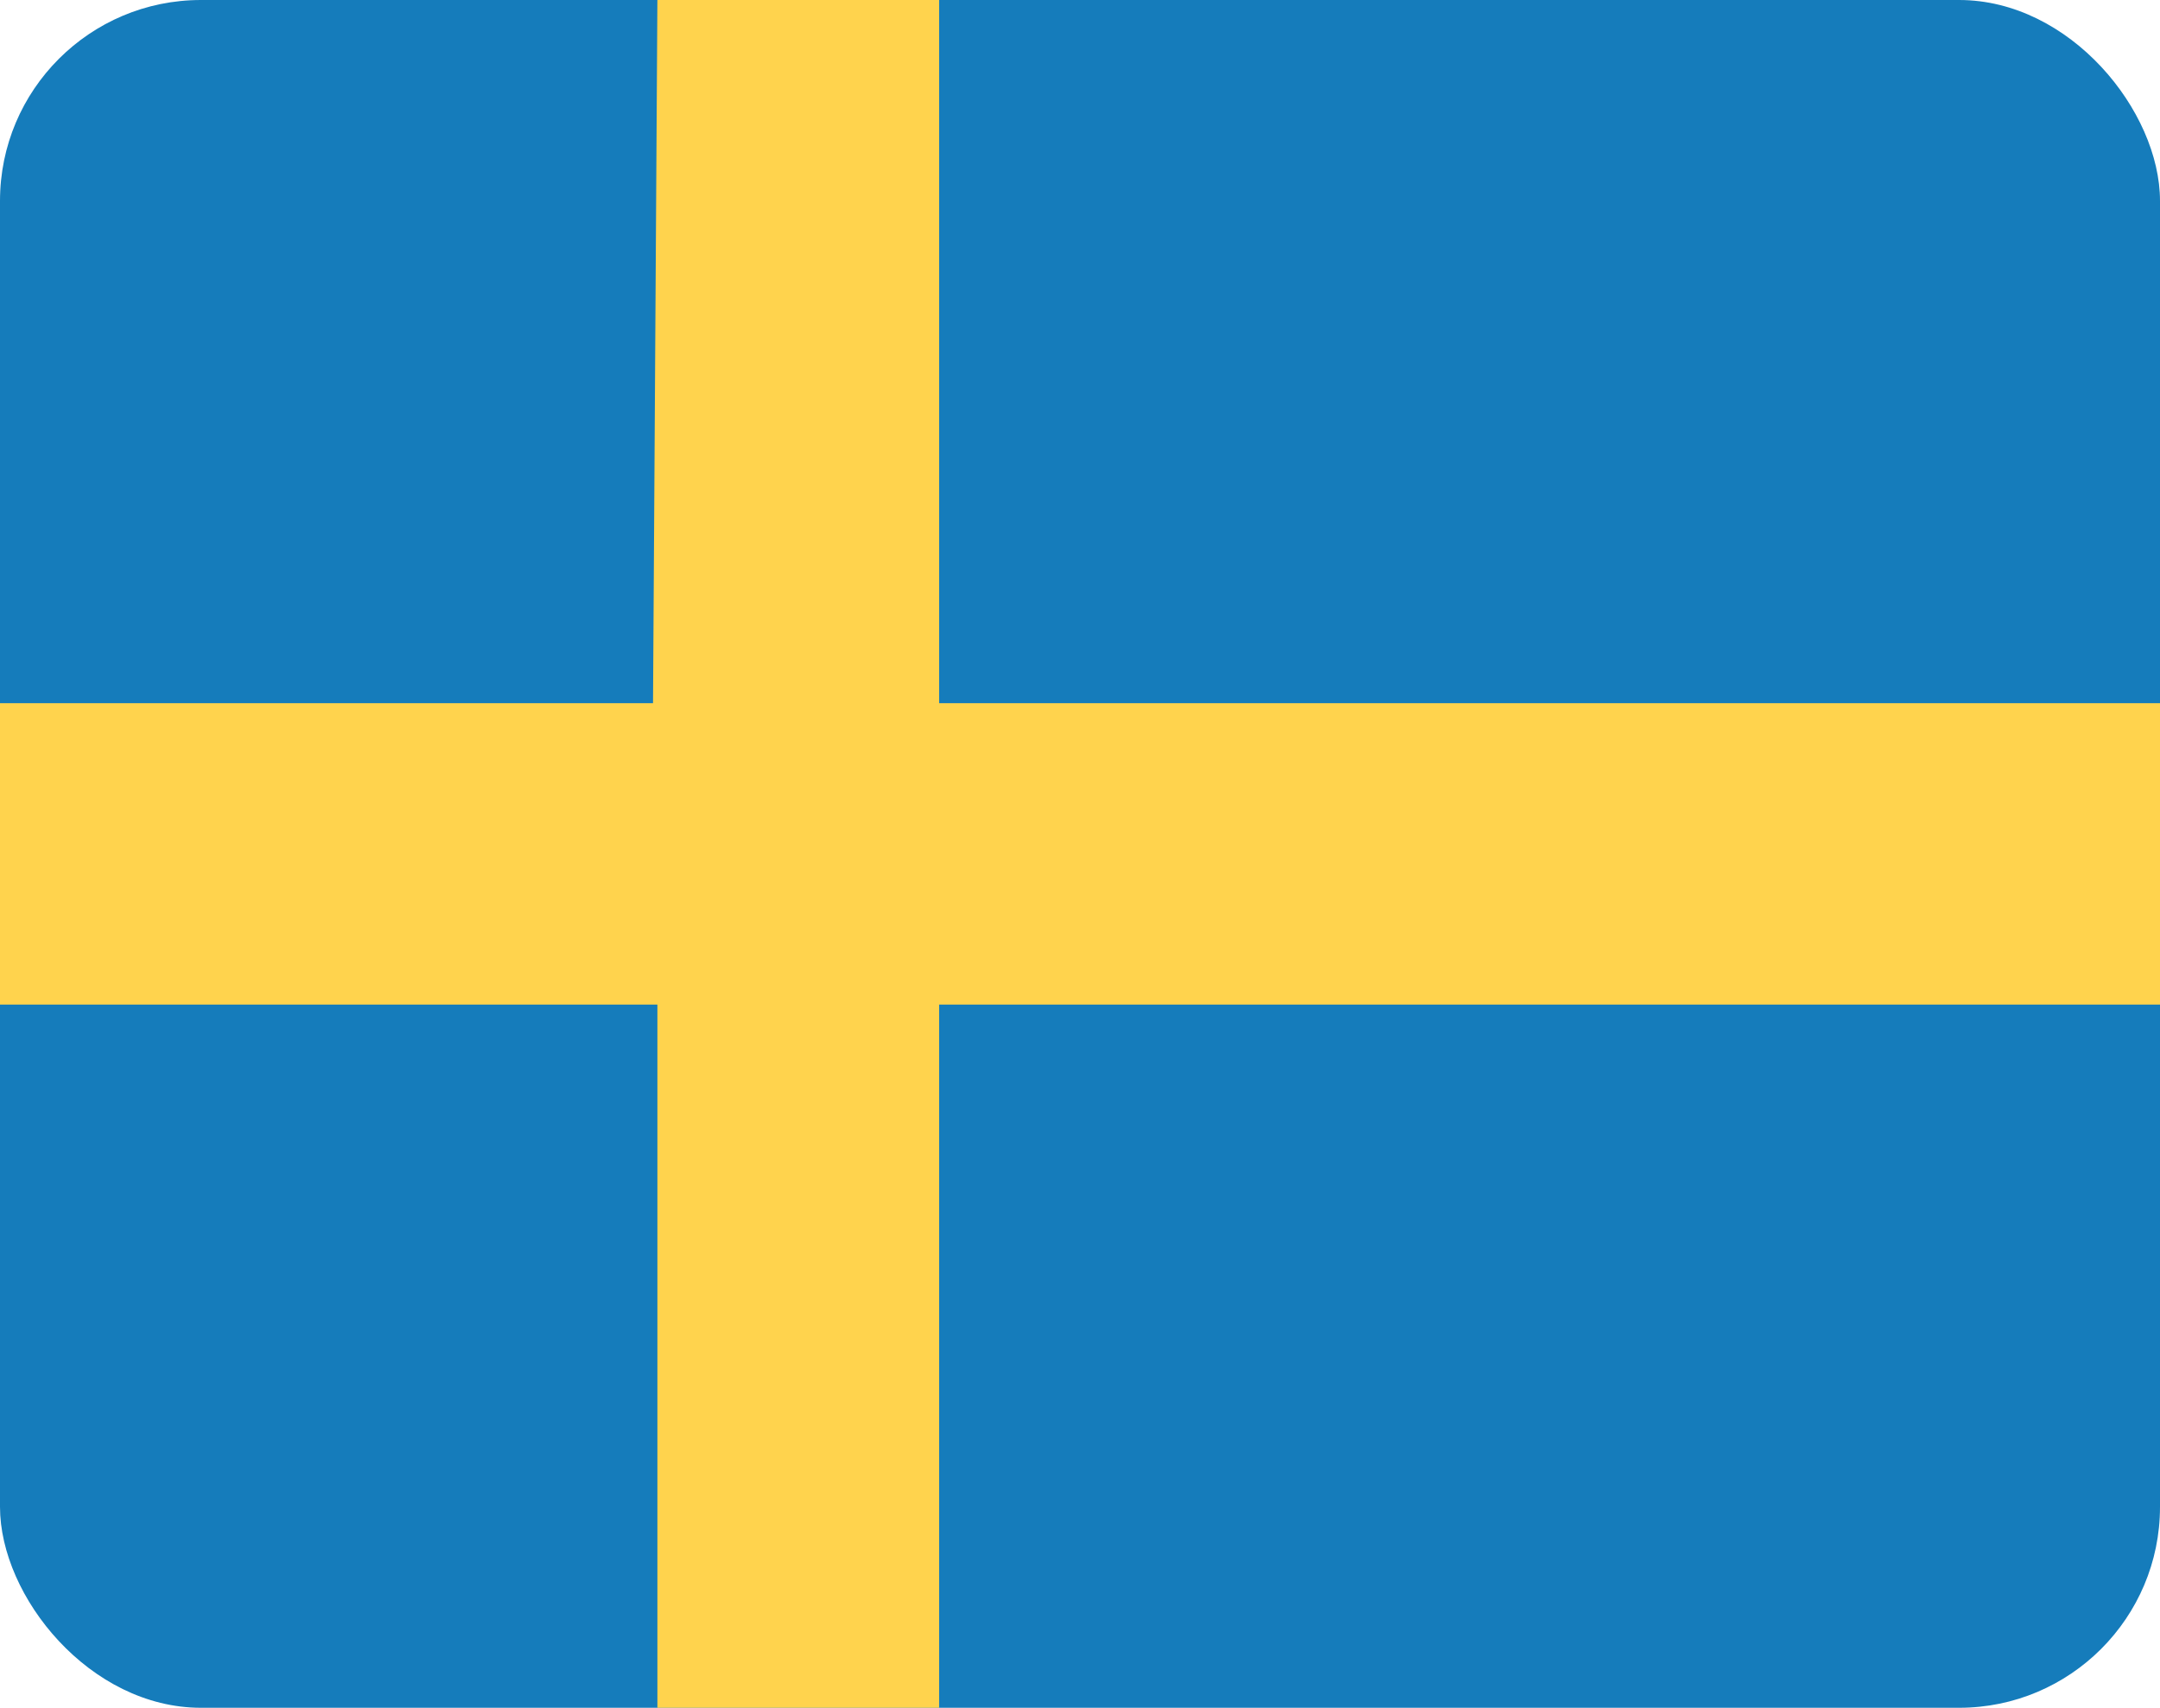 <svg width="43" height="34" viewBox="0 0 43 34" fill="none" xmlns="http://www.w3.org/2000/svg">
<g clip-path="url(#clip0_1013_3468)">
<rect width="43" height="34" fill="#157CBB"/>
<path fill-rule="evenodd" clip-rule="evenodd" d="M0 20H13.087V34H18.696V20H43V14H18.696V0H13.087L13 14L0 14V20Z" fill="#FFD34D"/>
</g>
<defs>
<clipPath id="clip0_1013_3468">
<rect width="43" height="34" rx="4" fill="white"/>
</clipPath>
</defs>
</svg>
